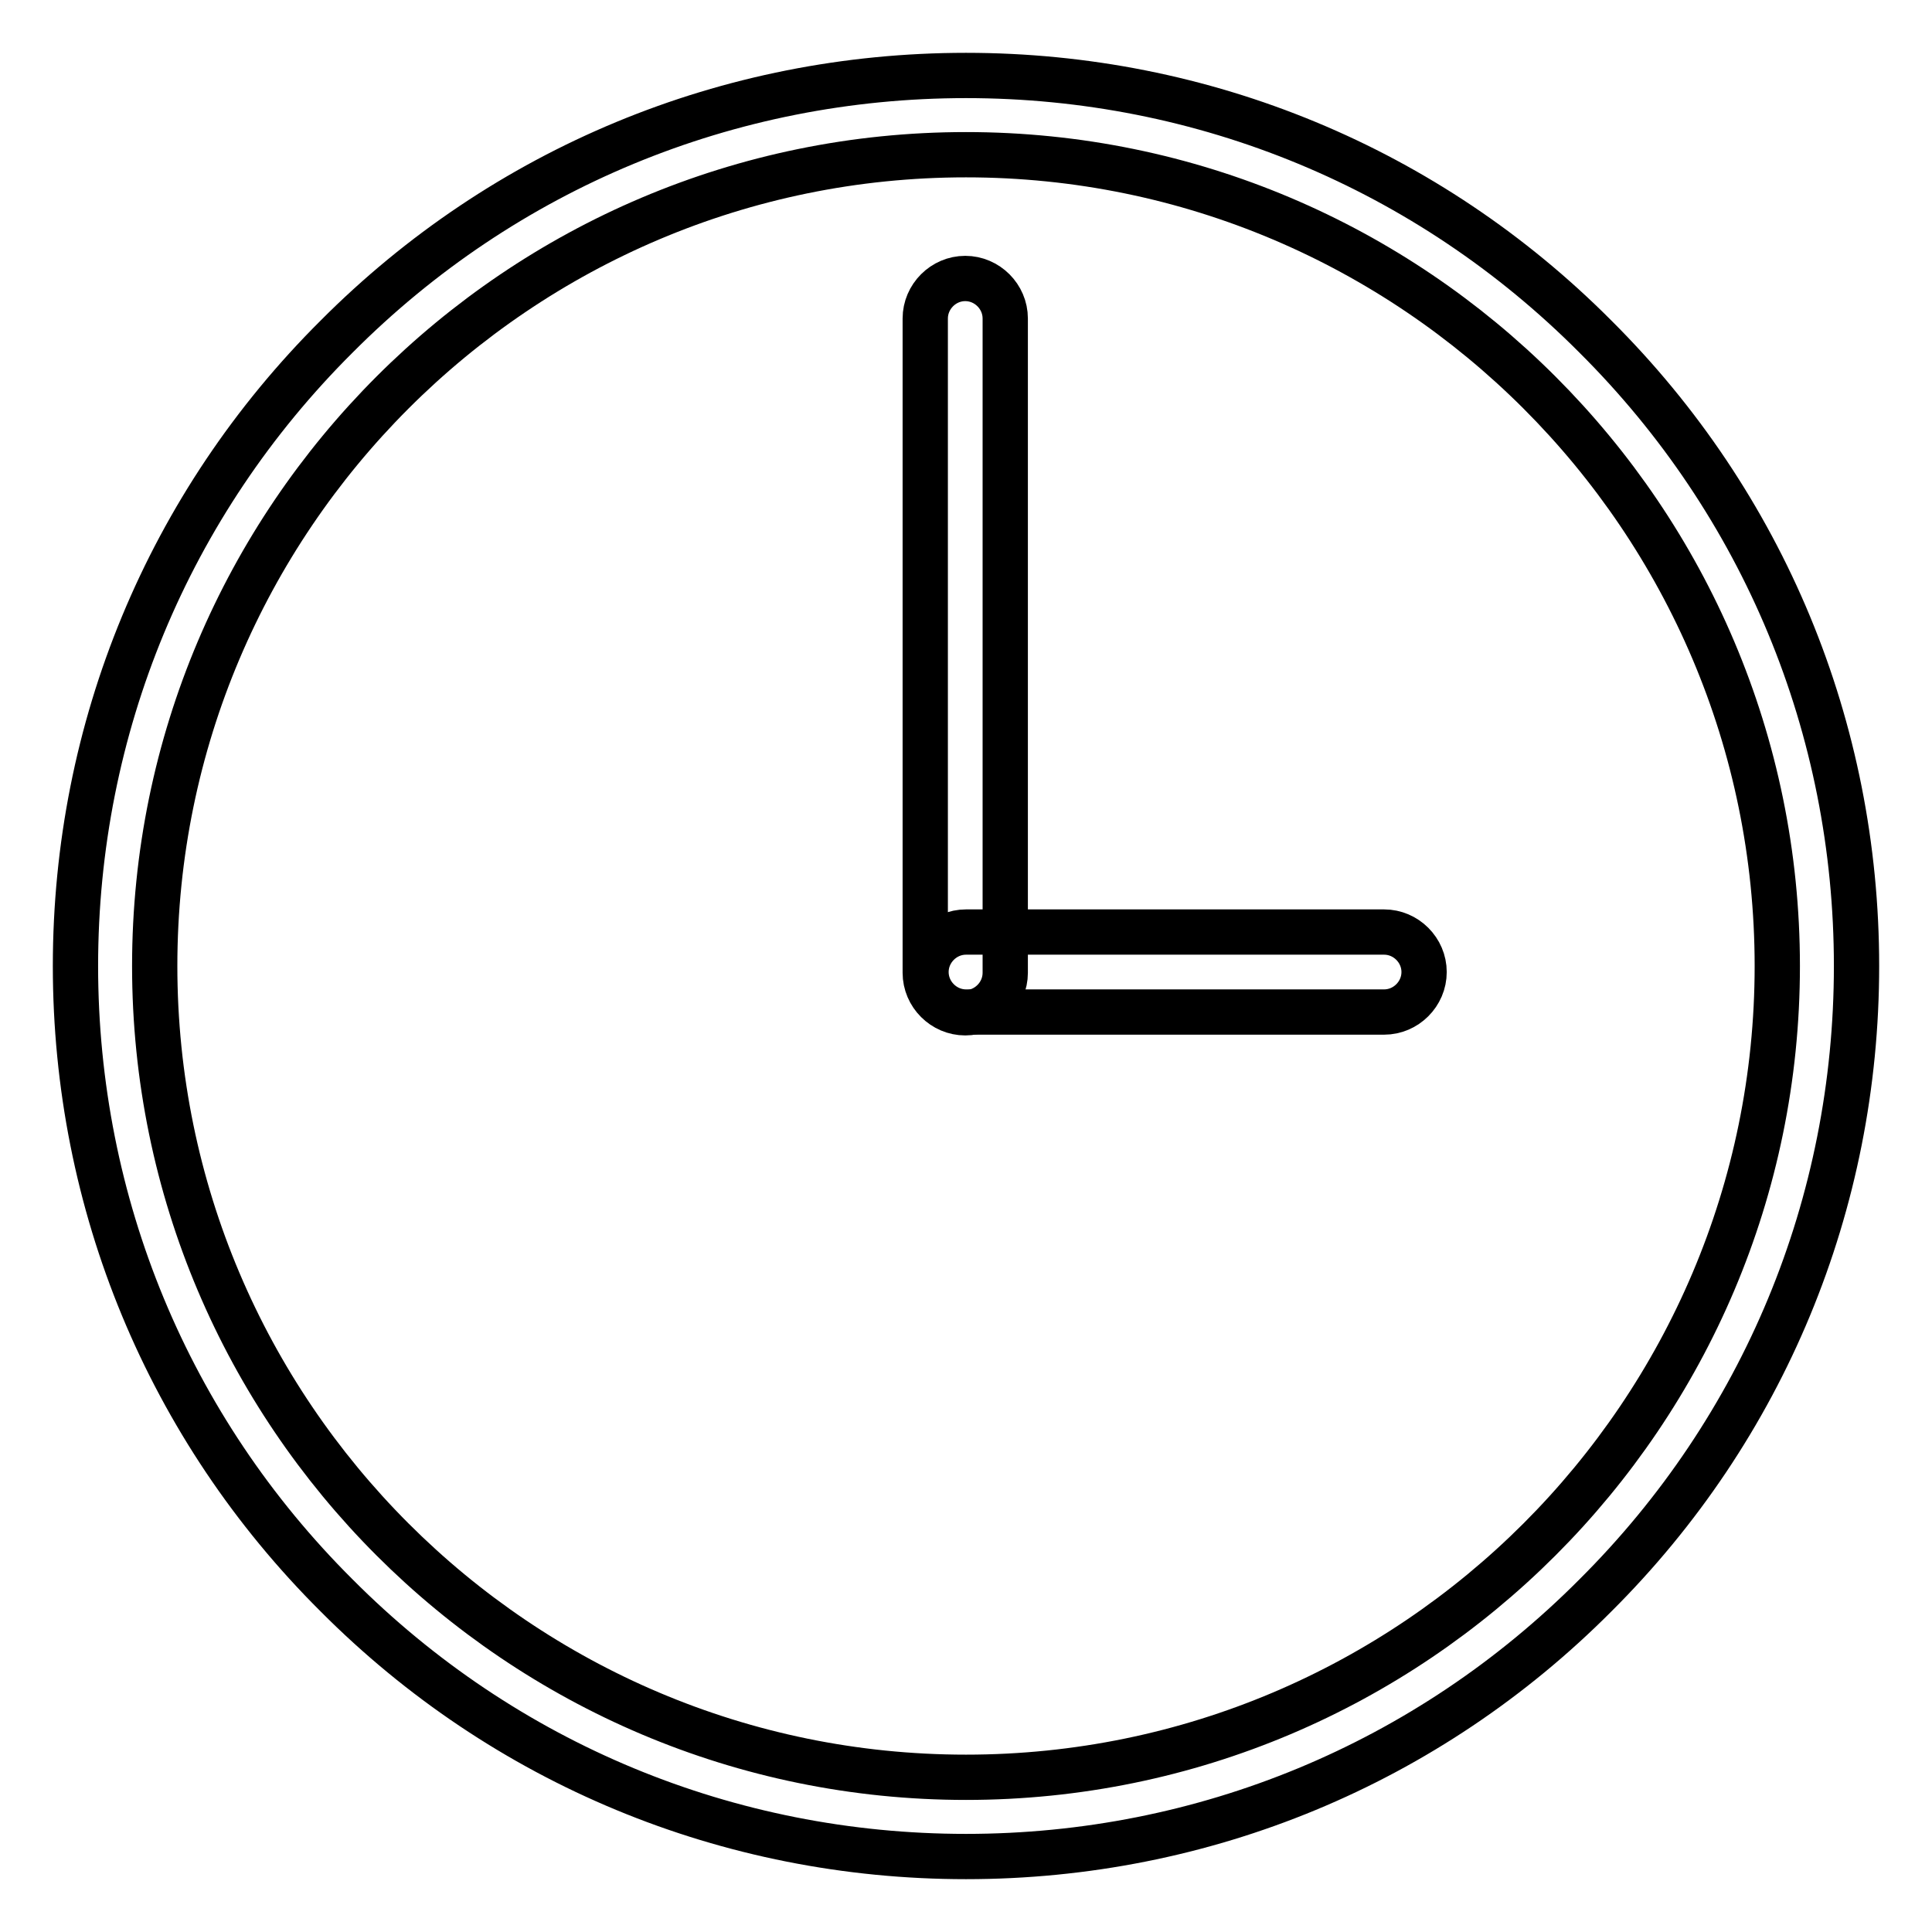 <?xml version="1.0" encoding="utf-8"?>
<!-- Svg Vector Icons : http://www.onlinewebfonts.com/icon -->
<!DOCTYPE svg PUBLIC "-//W3C//DTD SVG 1.1//EN" "http://www.w3.org/Graphics/SVG/1.1/DTD/svg11.dtd">
<svg version="1.1" xmlns="http://www.w3.org/2000/svg" xmlns:xlink="http://www.w3.org/1999/xlink" x="0px" y="0px" viewBox="0 0 256 256" enable-background="new 0 0 256 256" xml:space="preserve">
<g> <path stroke-width="6" fill-opacity="0" stroke="#000000"  d="M128,246c-31.5,0-61.2-12.3-83.4-34.6C22.3,189.2,10,159.5,10,128c0-31.5,12.3-61.2,34.6-83.4 C66.8,22.3,96.5,10,128,10c31.5,0,61.2,12.3,83.4,34.6C233.7,66.8,246,96.5,246,128c0,31.5-12.3,61.2-34.6,83.4 C189.2,233.7,159.5,246,128,246L128,246z M128,20.5C68.7,20.5,20.5,68.7,20.5,128c0,59.3,48.2,107.5,107.5,107.5 c59.3,0,107.5-48.2,107.5-107.5C235.5,68.7,187.3,20.5,128,20.5z"/> <path stroke-width="6" fill-opacity="0" stroke="#000000"  d="M183.4,134.1H128c-2.9,0-5.3-2.4-5.3-5.3s2.4-5.3,5.3-5.3h55.4c2.9,0,5.3,2.4,5.3,5.3 S186.3,134.1,183.4,134.1z"/> <path stroke-width="6" fill-opacity="0" stroke="#000000"  d="M127.9,134.2c-2.9,0-5.3-2.4-5.3-5.3V42.2c0-2.9,2.4-5.3,5.3-5.3c2.9,0,5.3,2.4,5.3,5.3v86.7 C133.2,131.8,130.8,134.2,127.9,134.2z"/></g>
</svg>